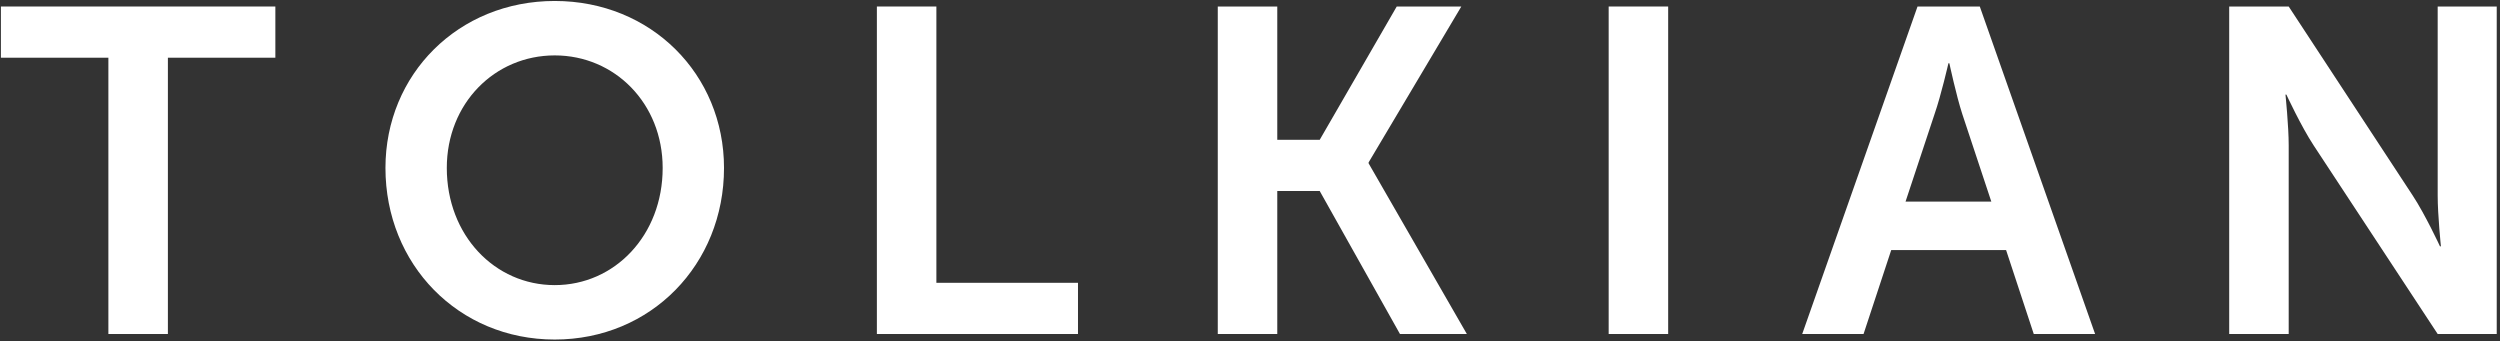 <svg width="542" height="74" viewBox="0 0 542 74" fill="none" xmlns="http://www.w3.org/2000/svg">
<rect x="0" y="0" width="542" height="74" fill="#333333" stroke="none"/>
<path d="M23.498 72.412H36.398V12.511H59.698V1.411H0.198V12.511H23.498V72.412Z" fill="white"/>
<path d="M83.566 36.411C83.566 57.312 99.366 73.612 120.266 73.612C141.166 73.612 156.966 57.312 156.966 36.411C156.966 16.111 141.166 0.211 120.266 0.211C99.366 0.211 83.566 16.111 83.566 36.411ZM96.866 36.411C96.866 22.412 107.266 12.011 120.266 12.011C133.266 12.011 143.666 22.412 143.666 36.411C143.666 51.011 133.266 61.812 120.266 61.812C107.266 61.812 96.866 51.011 96.866 36.411Z" fill="white"/>
<path d="M190.107 72.412H233.707V61.312H203.007V1.411H190.107V72.412Z" fill="white"/>
<path d="M264.013 72.412H276.913V41.411H286.113L303.513 72.412H318.013L296.713 35.411V35.212L316.813 1.411H302.813L286.113 30.311H276.913V1.411H264.013V72.412Z" fill="white"/>
<path d="M348.759 72.412H361.659V1.411H348.759V72.412Z" fill="white"/>
<path d="M440.919 72.412H454.219L429.219 1.411H415.719L390.719 72.412H404.019L410.019 54.212H434.919L440.919 72.412ZM422.619 13.711C422.619 13.711 424.119 20.712 425.419 24.712L431.719 43.712H413.119L419.419 24.712C420.819 20.712 422.419 13.711 422.419 13.711H422.619Z" fill="white"/>
<path d="M483.29 72.412H496.19V31.512C496.19 27.311 495.49 20.512 495.49 20.512H495.69C495.69 20.512 498.89 27.412 501.59 31.512L528.49 72.412H541.29V1.411H528.49V42.411C528.49 46.611 529.19 53.411 529.19 53.411H528.99C528.99 53.411 525.79 46.511 523.09 42.411L496.19 1.411H483.29V72.412Z" fill="white"/>
</svg>
